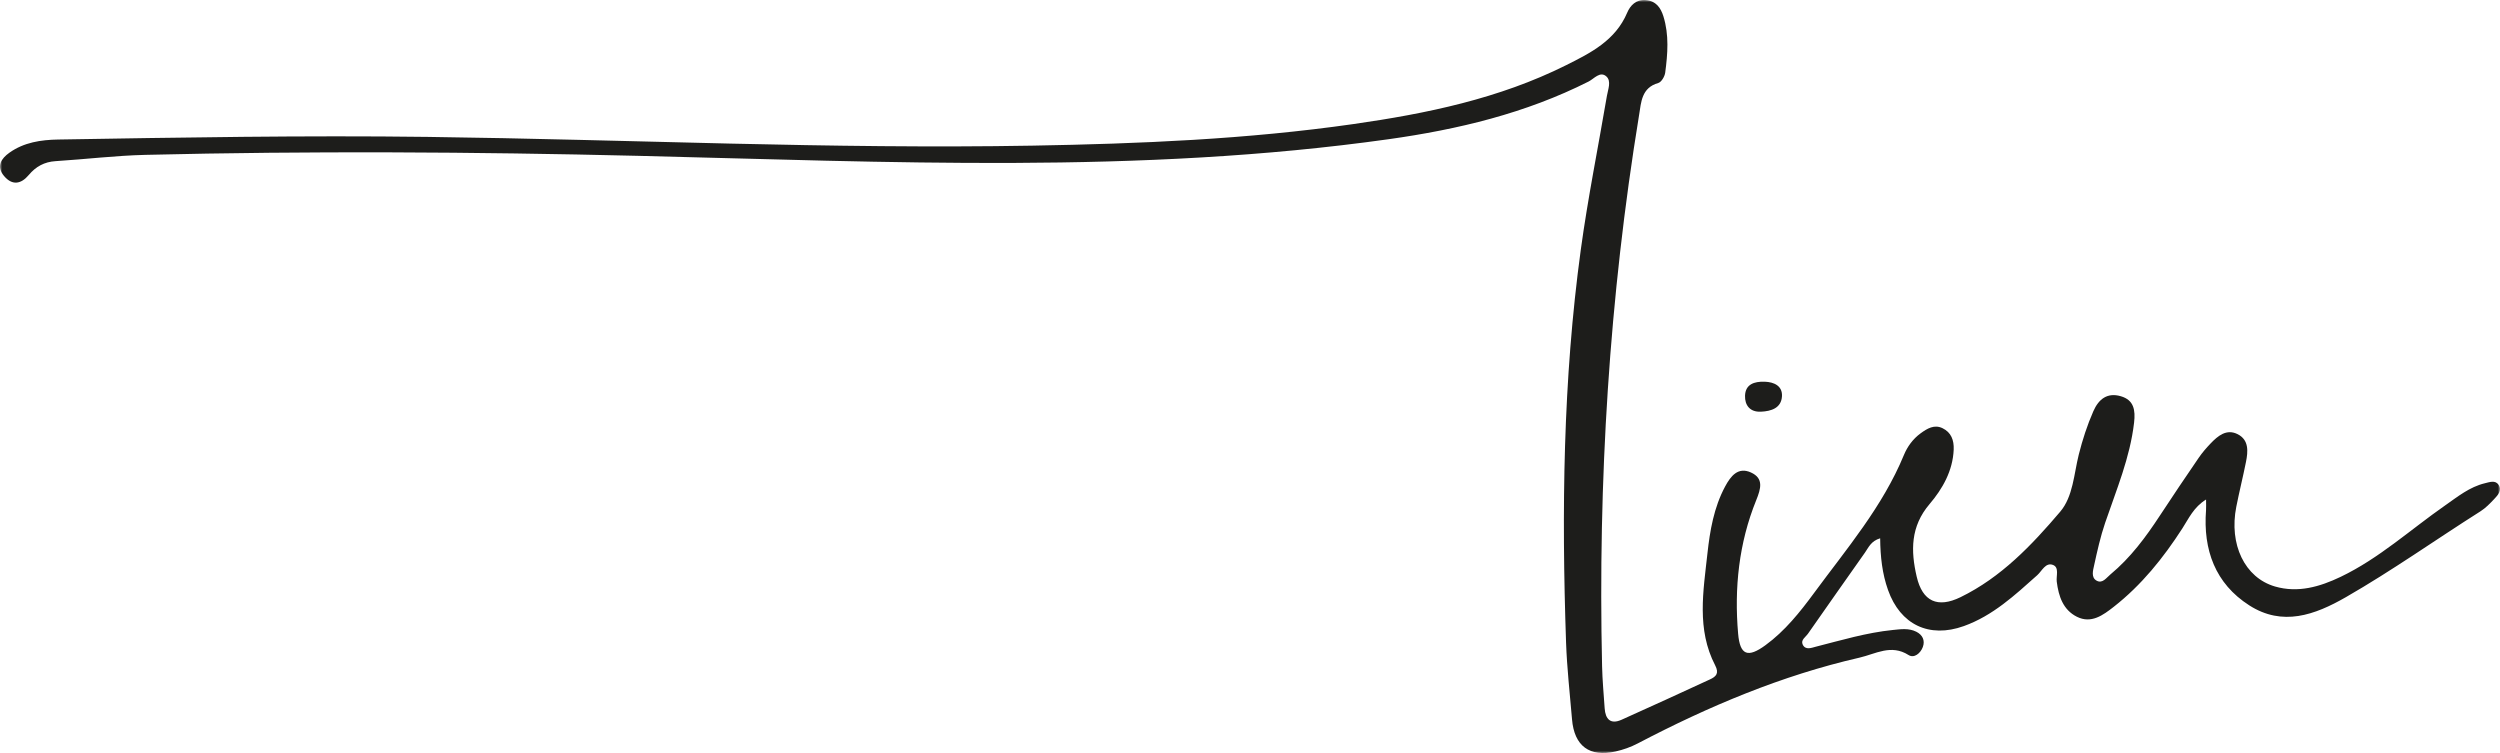 <svg xmlns="http://www.w3.org/2000/svg" xmlns:xlink="http://www.w3.org/1999/xlink" width="581px" height="175px" viewBox="0 0 581 175"><title>Group 6</title><defs><polygon id="path-1" points="0 0 581 0 581 175 0 175"></polygon></defs><g id="Page-1" stroke="none" stroke-width="1" fill="none" fill-rule="evenodd"><g id="Artboard" transform="translate(-693, -5823)"><g id="Group-6" transform="translate(693, 5823)"><g id="Group-3"><mask id="mask-2" fill="white"><use xlink:href="#path-1"></use></mask><g id="Clip-2"></g><path d="M512.689,116.091 C509.806,117.862 508.654,120.521 507.17,122.815 C502.743,129.68 497.681,135.979 491.224,141.031 C488.758,142.96 486.001,145.013 482.664,143.333 C479.462,141.721 478.418,138.582 477.99,135.182 C477.821,133.839 478.617,131.867 477.113,131.292 C475.391,130.634 474.558,132.692 473.45,133.681 C468.244,138.323 463.146,143.084 456.392,145.504 C448.316,148.397 441.625,145.155 438.777,137.115 C437.435,133.331 436.996,129.436 436.951,125.098 C434.814,125.736 434.256,127.231 433.416,128.426 C428.997,134.703 424.563,140.973 420.175,147.273 C419.639,148.044 418.435,148.728 418.951,149.804 C419.602,151.164 421.014,150.544 421.996,150.295 C427.917,148.79 433.773,147.029 439.893,146.408 C441.758,146.219 443.593,145.943 445.335,146.808 C446.798,147.537 447.426,148.83 446.868,150.361 C446.334,151.826 444.84,153.053 443.547,152.229 C439.487,149.64 435.851,151.989 432.154,152.835 C414.026,156.989 397.045,164.169 380.626,172.767 C378.965,173.637 377.258,174.235 375.439,174.648 C369.434,176.011 365.854,173.402 365.336,167.161 C364.839,161.2 364.155,155.243 363.951,149.272 C362.909,118.779 363.236,88.316 367.377,58.03 C369.013,46.061 371.421,34.199 373.446,22.283 C373.702,20.768 374.519,18.864 373.334,17.778 C371.883,16.444 370.449,18.312 369.201,18.942 C354.546,26.344 338.813,30.09 322.725,32.352 C264.739,40.502 206.482,37.616 148.278,36.215 C110.114,35.295 71.954,35.062 33.792,35.99 C26.825,36.16 19.877,37.008 12.915,37.451 C10.312,37.617 8.332,38.702 6.683,40.67 C4.896,42.802 2.846,43.174 0.929,40.888 C-0.943,38.656 0.291,36.842 2.182,35.493 C5.558,33.083 9.518,32.493 13.538,32.426 C42.155,31.949 70.765,31.442 99.399,31.815 C146.246,32.424 193.075,34.677 239.935,33.847 C264.845,33.406 289.757,32.378 314.47,28.842 C331.539,26.4 348.368,22.937 363.958,15.154 C369.665,12.303 375.42,9.42 378.157,2.953 C378.86,1.294 380.202,-0.165 382.456,0.015 C384.84,0.204 385.948,1.793 386.573,3.787 C387.92,8.104 387.573,12.519 386.991,16.899 C386.873,17.776 386.114,19.075 385.394,19.281 C381.487,20.399 381.413,23.73 380.927,26.706 C373.985,69.127 371.356,111.844 372.323,154.799 C372.396,158.07 372.701,161.337 372.922,164.605 C373.093,167.14 374.288,168.413 376.837,167.277 C383.712,164.212 390.54,161.044 397.378,157.902 C398.838,157.232 399.572,156.489 398.604,154.625 C394.262,146.271 395.852,137.369 396.805,128.656 C397.387,123.33 398.297,117.943 400.914,113.069 C402.227,110.62 403.928,108.457 406.904,109.796 C409.916,111.154 409.25,113.52 408.134,116.271 C404.111,126.21 403.017,136.679 403.941,147.285 C404.379,152.298 406.199,152.935 410.287,149.95 C414.819,146.645 418.322,142.248 421.597,137.8 C429.158,127.526 437.521,117.749 442.468,105.744 C443.268,103.807 444.553,102.02 446.334,100.717 C447.88,99.585 449.529,98.582 451.449,99.514 C453.447,100.482 454.129,102.283 454.039,104.484 C453.83,109.449 451.432,113.622 448.436,117.14 C443.983,122.367 444.046,128.012 445.441,134.019 C446.784,139.794 450.303,141.383 455.63,138.783 C465.07,134.177 472.174,126.704 478.795,118.916 C481.784,115.398 481.971,110.186 483.107,105.646 C483.973,102.195 485.063,98.835 486.491,95.574 C487.738,92.727 489.754,91.173 492.884,92.086 C495.942,92.977 496.291,95.337 495.961,98.215 C495.02,106.372 491.842,113.843 489.236,121.504 C488.142,124.72 487.398,128.067 486.672,131.393 C486.417,132.56 485.933,134.189 487.23,134.933 C488.602,135.721 489.516,134.28 490.468,133.492 C495.121,129.634 498.668,124.846 501.956,119.829 C504.916,115.31 507.942,110.834 510.993,106.374 C511.793,105.207 512.734,104.119 513.714,103.093 C515.441,101.28 517.464,99.585 520.063,100.922 C522.671,102.264 522.454,104.905 521.965,107.356 C521.268,110.841 520.402,114.294 519.713,117.782 C517.989,126.488 521.653,134.254 528.711,136.303 C534.043,137.851 539.134,136.375 543.981,134.051 C552.914,129.768 560.206,123.064 568.244,117.464 C571.153,115.437 573.919,113.167 577.482,112.307 C578.599,112.039 579.888,111.543 580.649,112.638 C581.563,113.954 580.499,115.075 579.64,115.99 C578.671,117.021 577.651,118.075 576.467,118.825 C566.019,125.443 555.928,132.611 545.184,138.781 C537.906,142.96 530.446,145.631 522.724,140.681 C514.818,135.613 511.982,127.787 512.682,118.573 C512.732,117.9 512.689,117.22 512.689,116.091" id="Fill-1" fill="#1D1D1B" mask="url(#mask-2)"></path></g><path d="M409.218,95.679 C406.637,95.789 405.483,94.124 405.545,91.982 C405.622,89.295 407.701,88.636 410.082,88.708 C412.337,88.775 414.251,89.712 414.132,92.063 C413.99,94.821 411.675,95.569 409.218,95.679" id="Fill-4" fill="#1D1D1B"></path></g></g></g></svg>